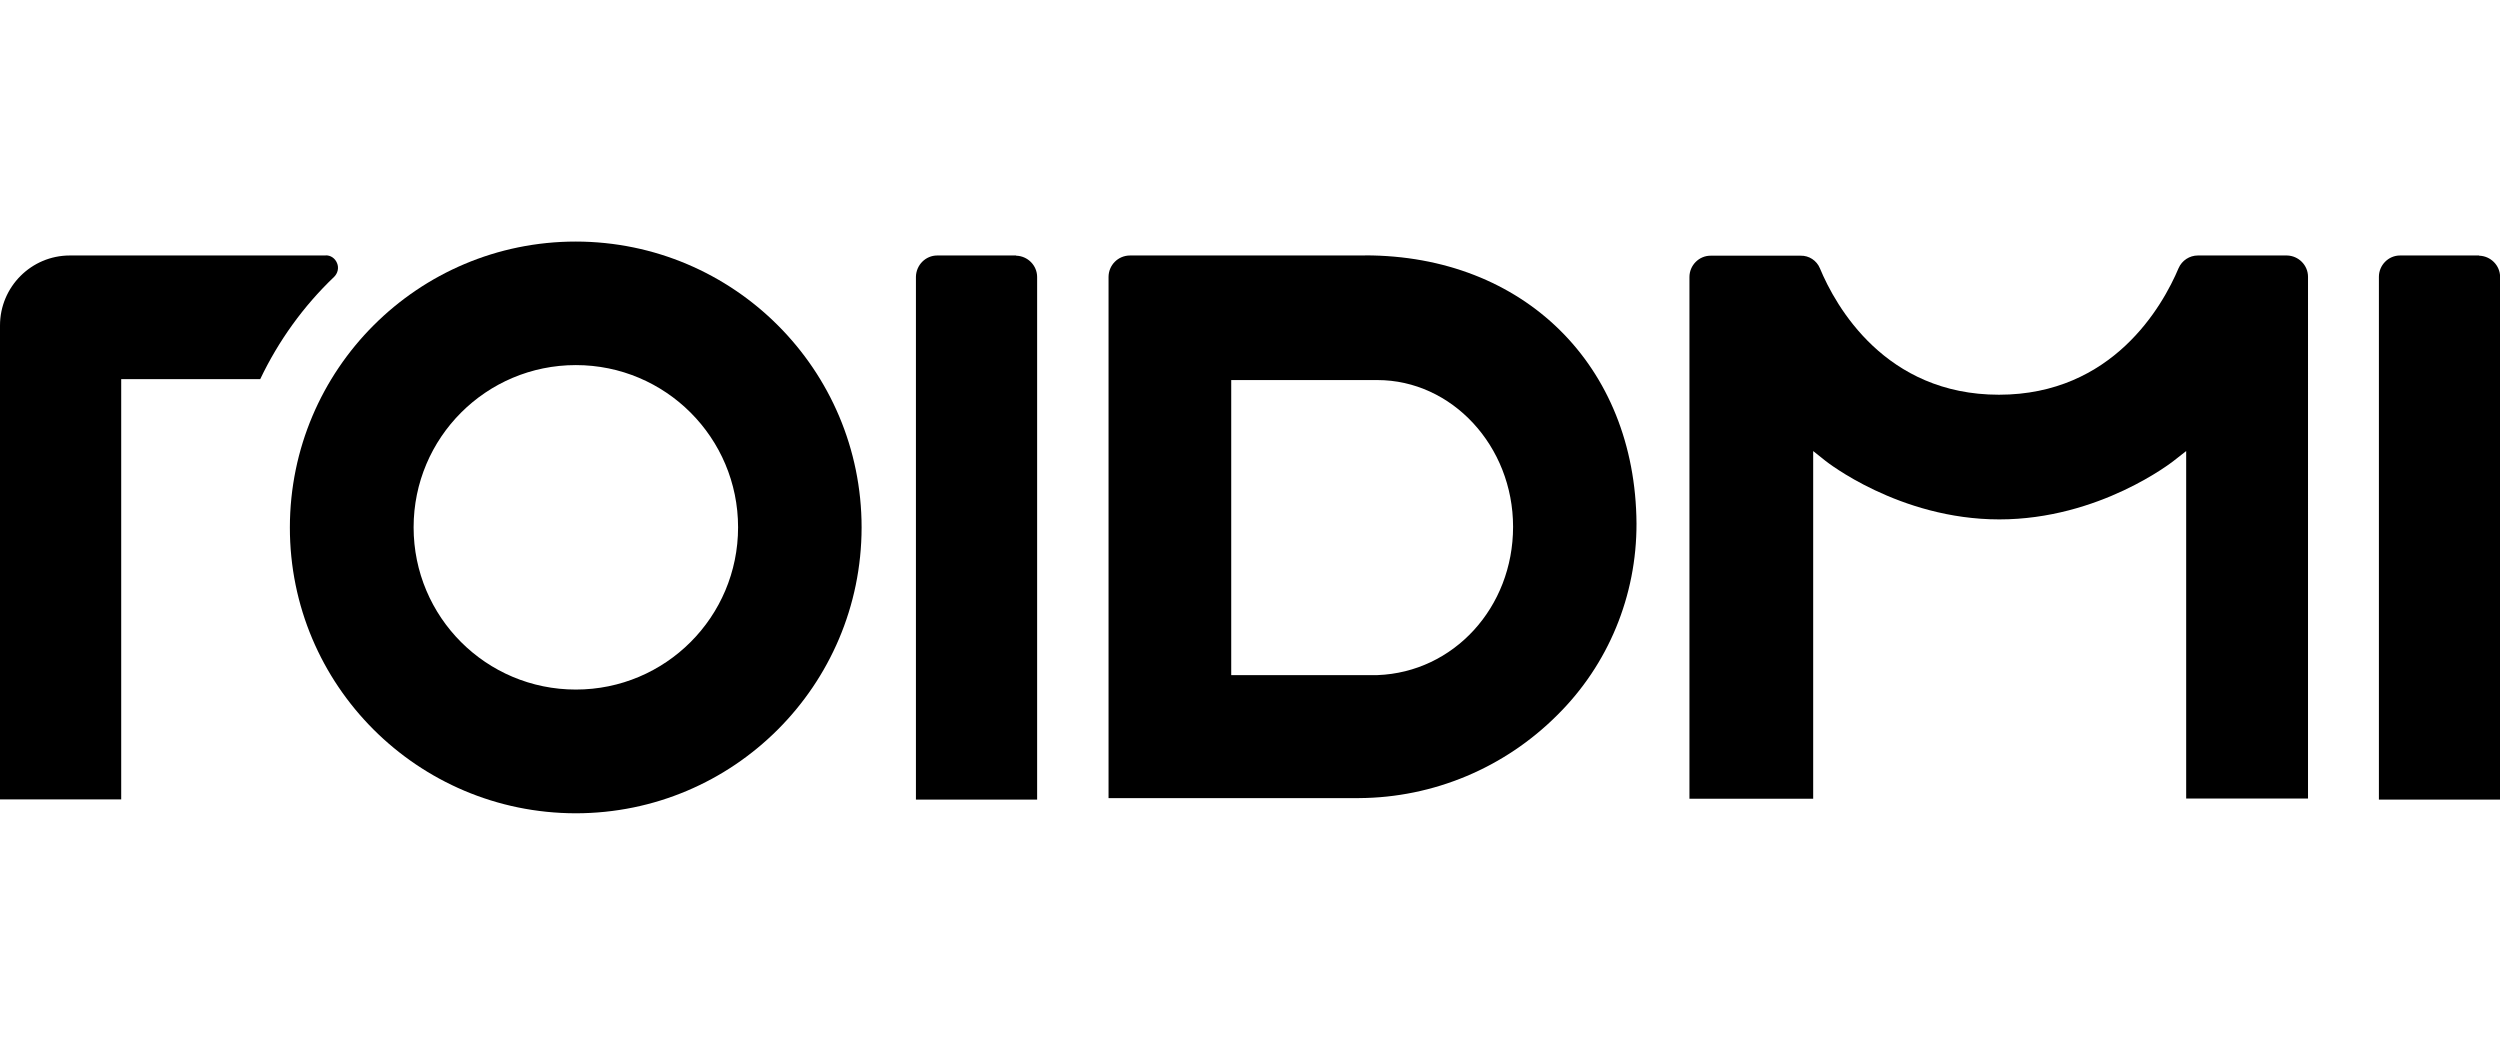 <?xml version="1.0" encoding="UTF-8"?><svg id="Warstwa_1" xmlns="http://www.w3.org/2000/svg" width="237" height="100" viewBox="0 0 237 100"><g id="Warstwa_2-2"><g id="_ÍĽ_ă_1"><path d="m54.59,22.9c-14.97,0-27.09,12.12-27.11,27.09s12.12,27.09,27.09,27.11c14.97,0,27.09-12.12,27.11-27.09h0c0-14.97-12.12-27.09-27.09-27.11Zm0,42.47c-8.51,0-15.38-6.88-15.38-15.38s6.88-15.38,15.38-15.38,15.38,6.88,15.38,15.38-6.88,15.38-15.38,15.38h0Z"/><path d="m96.33,24.22h-7.48c-1.1,0-2,.9-2.02,2.02v49.56h11.49V26.26c0-1.1-.9-2-2-2.02h0l.02-.02Z"/><path d="m129.41,24.22h-22.28c-1.14,0-2.04.92-2.04,2.04v49.4h23.75c7.05-.04,13.79-2.87,18.78-7.86,4.85-4.79,7.54-11.33,7.52-18.17-.1-14.99-10.69-25.42-25.73-25.42h0Zm1.18,39.78h-13.87v-27.97h13.85c7.07,0,12.87,6.25,12.87,13.91s-5.64,13.79-12.85,14.06h0Z"/><path d="m235.02,24.22h-7.5c-1.1,0-2,.92-2,2.02v49.56h11.49V26.26c0-1.1-.9-2-2-2.02h0l.02-.02Z"/><path d="m30.88,24.22H6.62c-3.65,0-6.62,2.97-6.62,6.64v44.92h11.49v-39.84h13.18c1.73-3.63,4.09-6.91,6.99-9.68h0c.35-.33.49-.86.29-1.32-.18-.45-.61-.75-1.08-.73h0Z"/><path d="m216.75,24.22h-8.39c-.79,0-1.51.47-1.83,1.2-1.51,3.59-6.25,12-17.03,12s-15.48-8.39-16.97-11.98c-.31-.75-1.04-1.22-1.83-1.2h-8.54c-1.1,0-2,.92-2,2.02v49.46h11.73v-32.96l1.18.94s6.95,5.54,16.46,5.54,16.44-5.48,16.52-5.54l1.2-.94v32.94h11.55V26.24c0-1.1-.9-2-2-2.02h-.04Z"/></g></g></svg>
